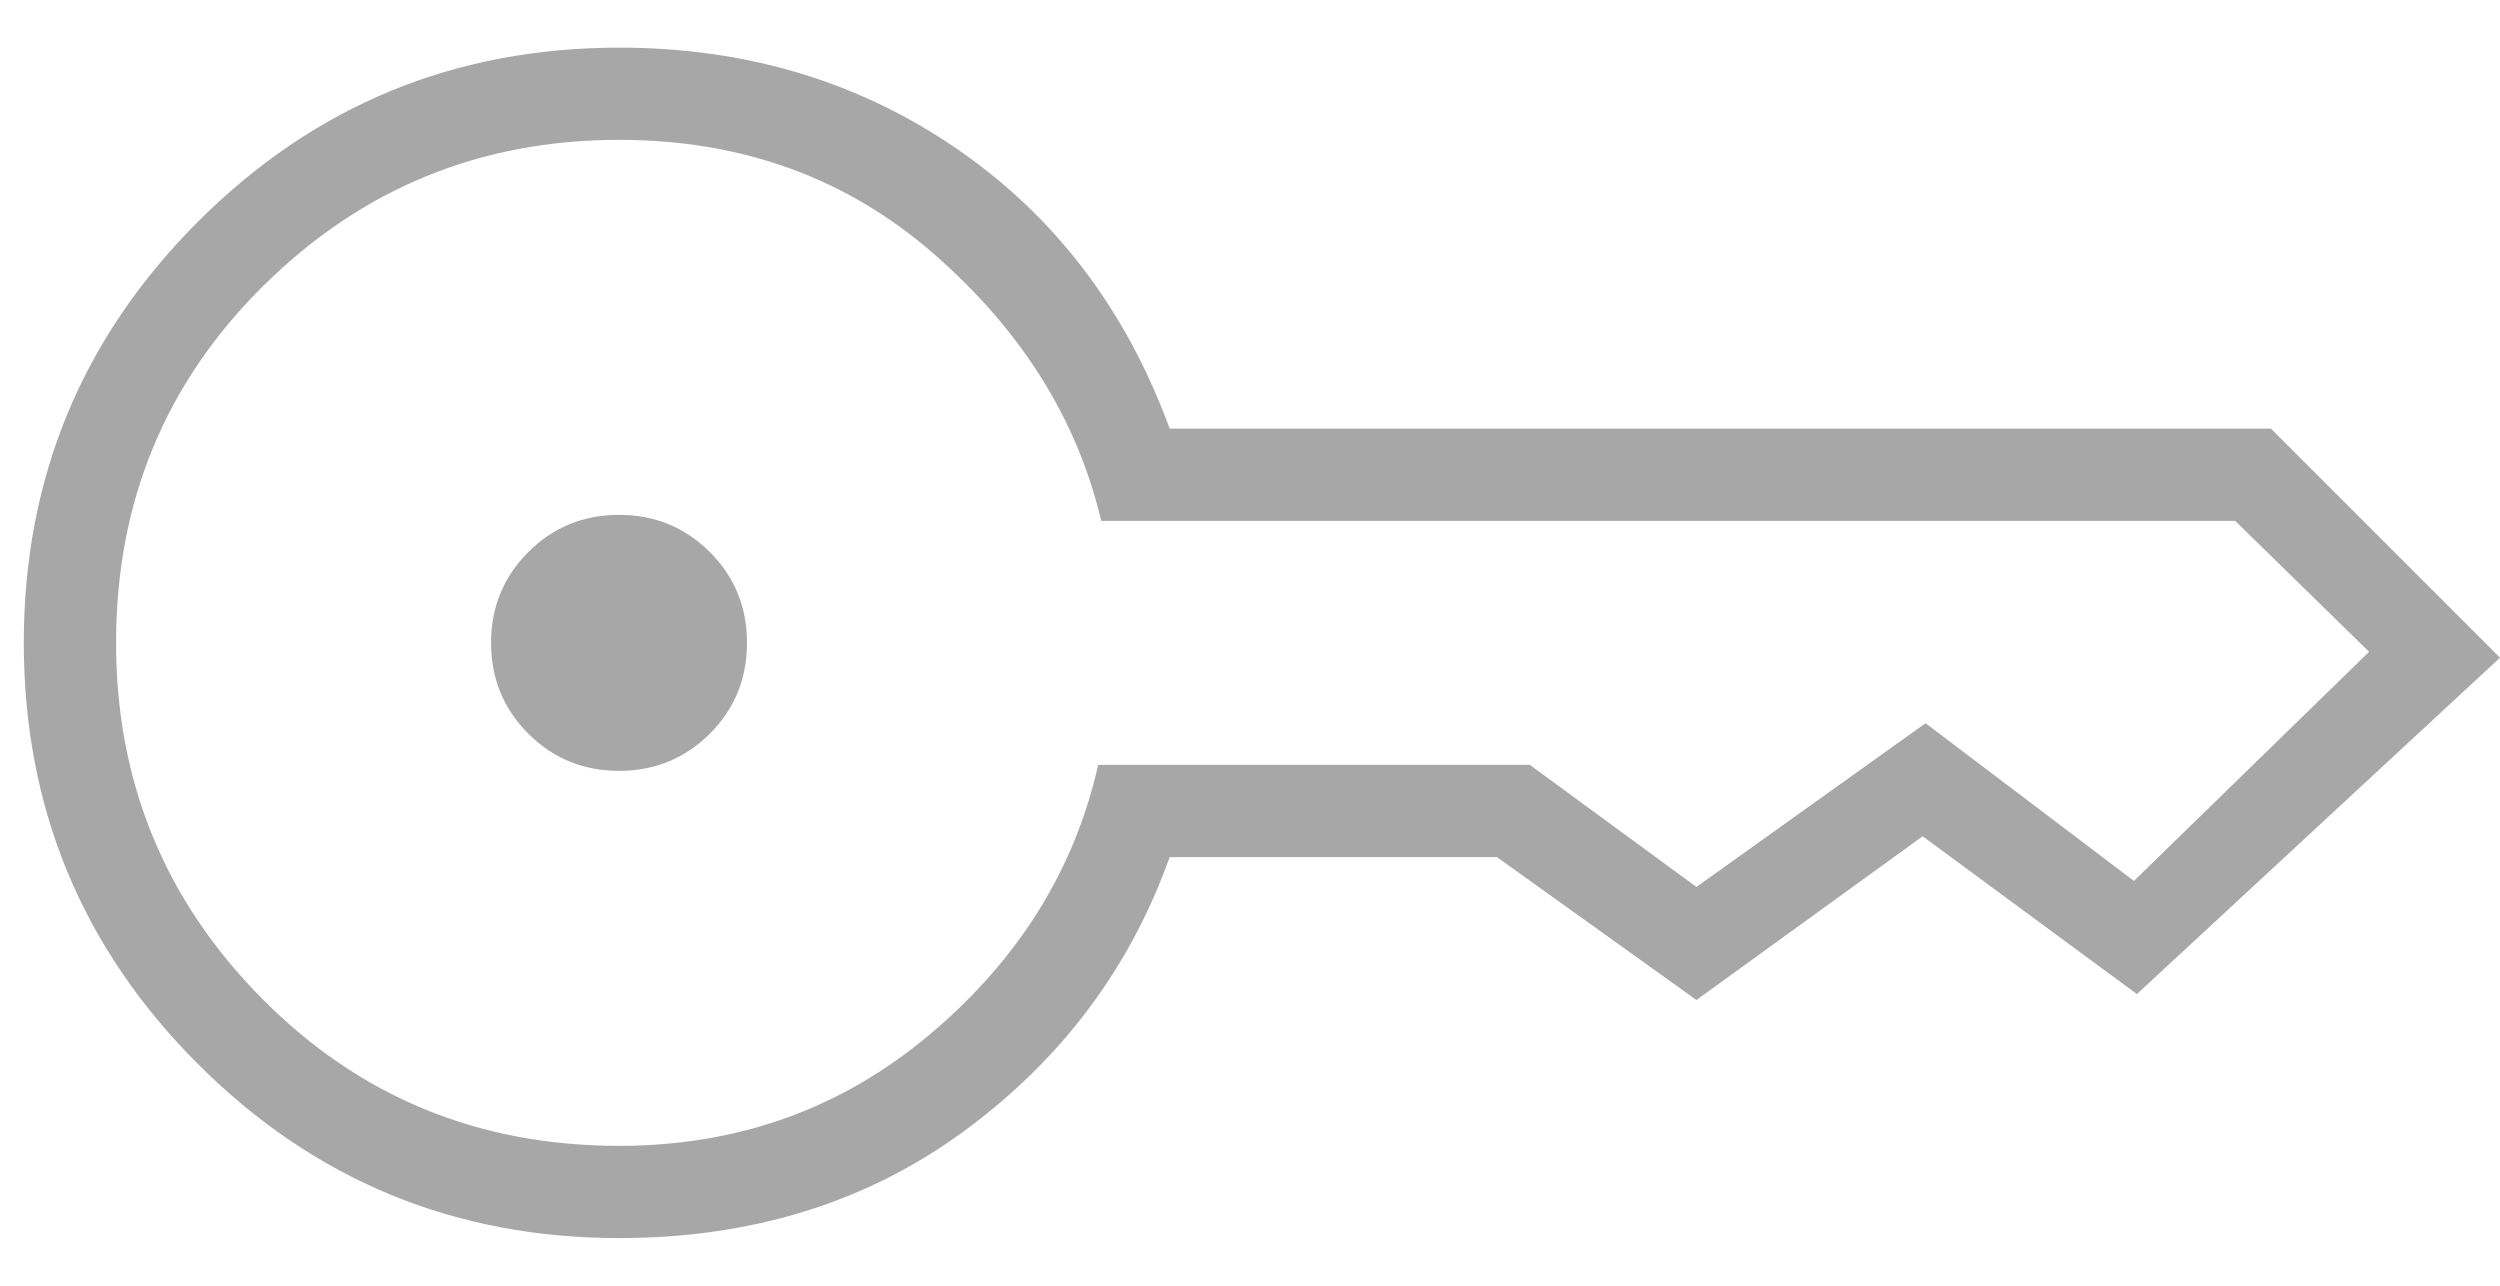 <?xml version="1.0" encoding="UTF-8"?> <svg xmlns="http://www.w3.org/2000/svg" width="35" height="18" viewBox="0 0 35 18" fill="none"> <path d="M8.667 10.792C8.167 10.792 7.743 10.618 7.396 10.271C7.049 9.924 6.875 9.5 6.875 9C6.875 8.5 7.049 8.076 7.396 7.729C7.743 7.382 8.167 7.208 8.667 7.208C9.167 7.208 9.59 7.382 9.938 7.729C10.285 8.076 10.458 8.5 10.458 9C10.458 9.5 10.285 9.924 9.938 10.271C9.59 10.618 9.167 10.792 8.667 10.792ZM8.667 17.333C6.361 17.333 4.396 16.521 2.771 14.896C1.146 13.271 0.333 11.306 0.333 9C0.333 6.695 1.146 4.729 2.771 3.104C4.396 1.479 6.361 0.667 8.667 0.667C10.444 0.667 12.021 1.139 13.396 2.083C14.771 3.028 15.764 4.333 16.375 6H31.792L35 9.208L29.917 13.917L26.917 11.708L23.75 14L20.958 12H16.375C15.819 13.556 14.861 14.833 13.5 15.833C12.139 16.833 10.528 17.333 8.667 17.333ZM8.667 16.042C10.333 16.042 11.785 15.521 13.021 14.479C14.257 13.438 15.042 12.181 15.375 10.708H21.417L23.75 12.417L26.958 10.125L29.875 12.333L33.167 9.125L31.292 7.292H15.417C15.083 5.875 14.306 4.632 13.083 3.563C11.861 2.493 10.389 1.958 8.667 1.958C6.722 1.958 5.063 2.639 3.688 4C2.313 5.361 1.625 7.028 1.625 9C1.625 10.944 2.306 12.604 3.667 13.979C5.028 15.354 6.694 16.042 8.667 16.042Z" fill="#A7A7A7"></path> </svg> 
